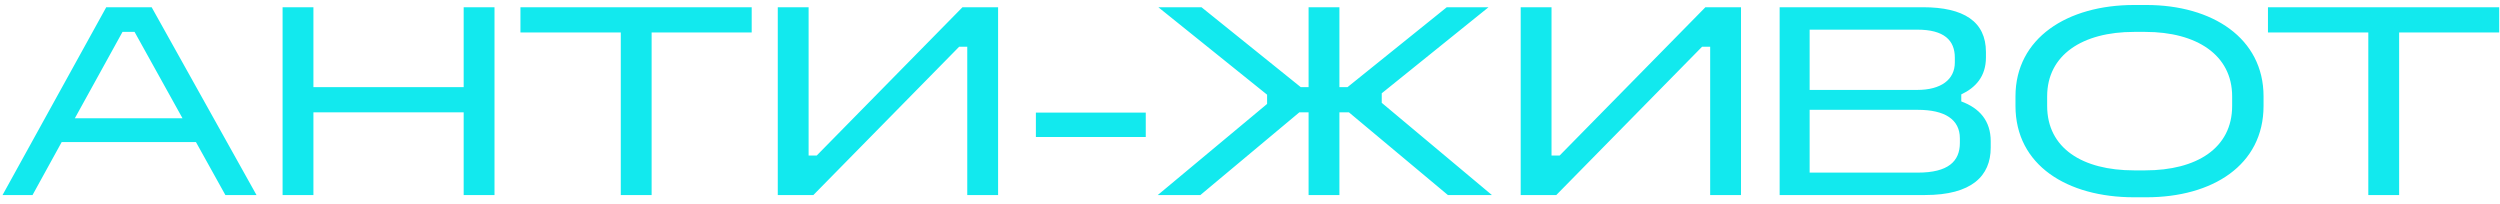 <?xml version="1.0" encoding="UTF-8"?> <svg xmlns="http://www.w3.org/2000/svg" width="282" height="23" viewBox="0 0 282 23" fill="none"><path d="M11.985 0.816H17.107L28.933 22H25.423L22.103 16.024H6.958L3.67 22H0.287L11.985 0.816ZM13.819 3.598L8.444 13.337H20.585L15.179 3.598H13.819ZM31.876 0.816H35.354V9.827H52.302V0.816H55.78V22H52.302V12.673H35.354V22H31.876V0.816ZM58.706 0.816H84.791V3.661H73.503V22H70.025V3.661H58.706V0.816ZM87.733 0.816H91.211V17.542H92.128L108.569 0.816H112.585V22H109.107V5.274H108.19L91.749 22H87.733V0.816ZM116.848 12.704H129.242V15.455H116.848V12.704ZM130.66 0.816H135.529L146.722 9.827H147.608V0.816H151.086V9.827H152.002L163.195 0.816H167.906L155.86 10.523V11.598L168.286 22H163.322L152.161 12.673H151.086V22H147.608V12.673H146.564L135.403 22H130.597L142.928 11.724V10.681L130.66 0.816ZM171.534 0.816H175.012V17.542H175.929L192.37 0.816H196.385V22H192.907V5.274H191.991L175.549 22H171.534V0.816ZM200.743 0.816H216.9C221.517 0.816 224.014 2.428 224.014 5.875V6.475C224.014 8.626 222.844 9.89 221.232 10.649V11.44C223.287 12.198 224.552 13.621 224.552 15.929V16.657C224.552 19.85 222.402 22 217.153 22H200.743V0.816ZM204.127 3.345V10.143H216.268C218.955 10.143 220.505 8.973 220.505 7.045V6.507C220.505 4.547 219.303 3.345 216.268 3.345H204.127ZM204.127 12.388V19.471H216.331C219.746 19.471 221.074 18.206 221.074 16.119V15.613C221.074 13.463 219.366 12.388 216.331 12.388H204.127ZM240.721 0.563H242.112C249.542 0.563 255.328 4.294 255.328 10.87V11.945C255.328 18.648 249.542 22.253 242.112 22.253H240.721C233.195 22.253 227.346 18.648 227.346 11.945V10.87C227.346 4.294 233.195 0.563 240.721 0.563ZM240.721 3.598C234.903 3.598 230.919 6.191 230.919 10.87V11.945C230.919 16.72 234.903 19.218 240.721 19.218H241.985C247.771 19.218 251.787 16.72 251.787 11.945V10.87C251.787 6.191 247.771 3.598 241.985 3.598H240.721ZM255.826 0.816H281.911V3.661H270.623V22H267.145V3.661H255.826V0.816Z" fill="#12E9EE"></path></svg> 